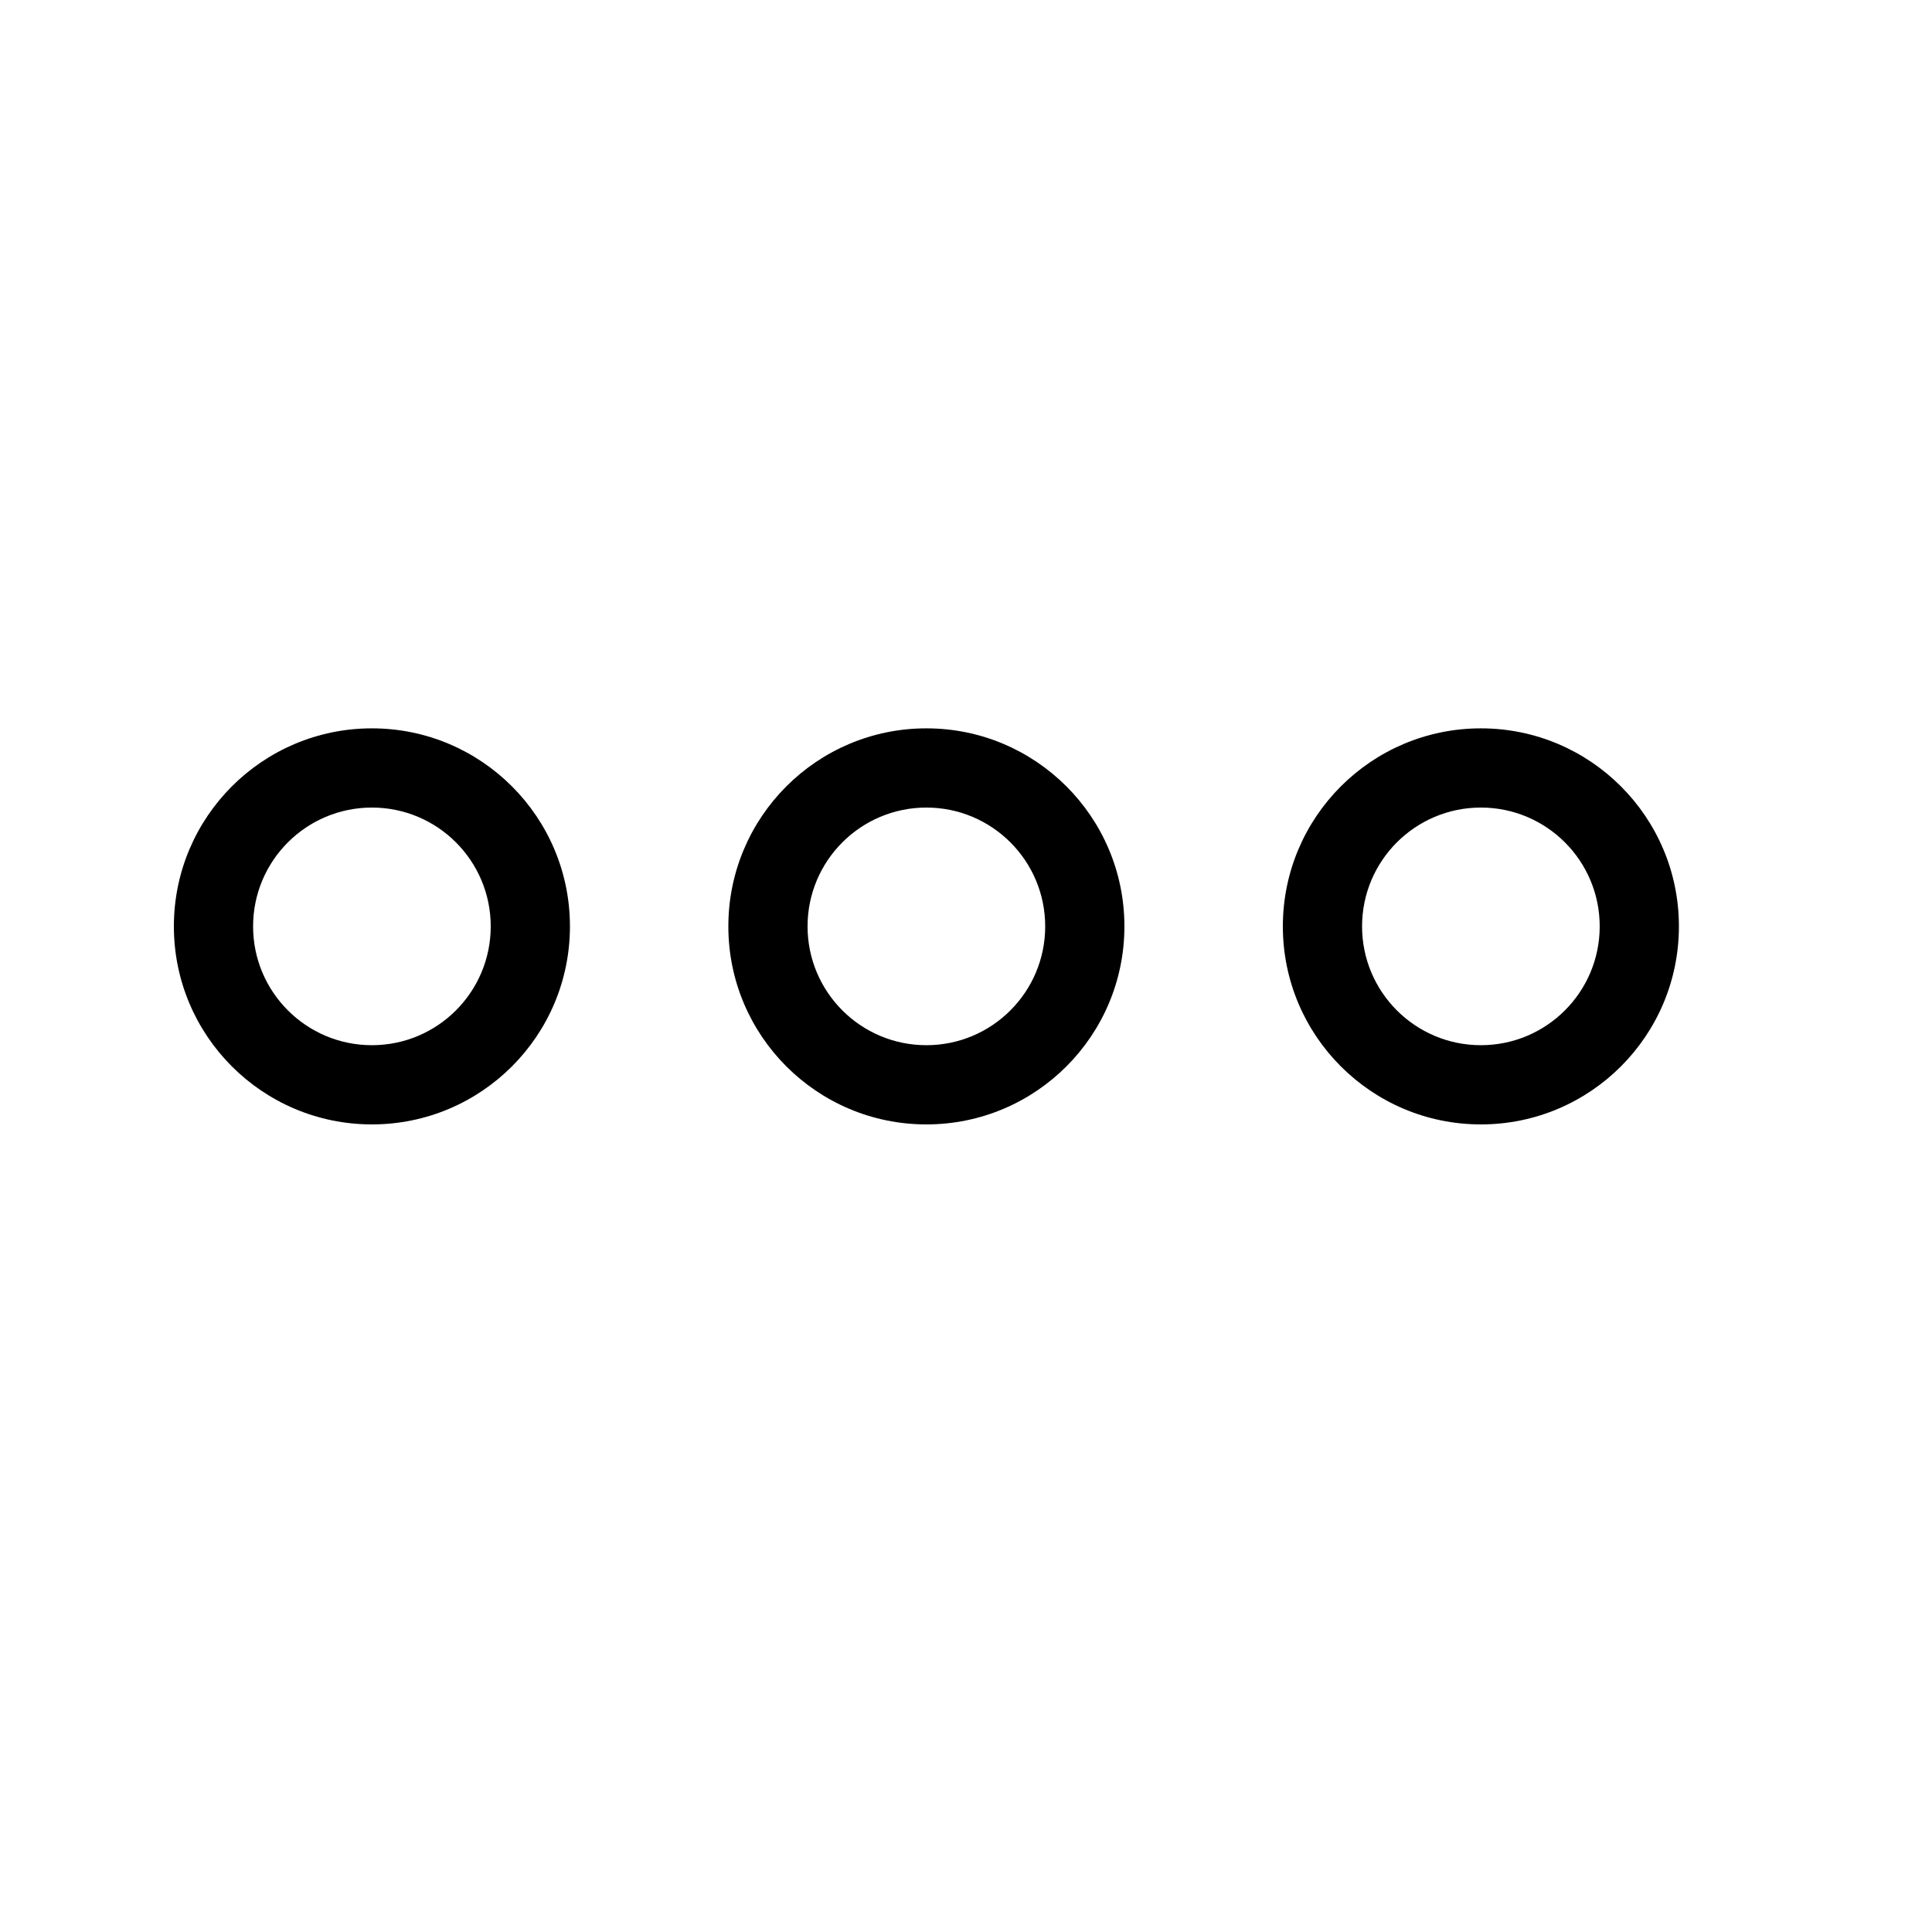 <?xml version="1.0" encoding="UTF-8"?>
<!-- Uploaded to: ICON Repo, www.svgrepo.com, Generator: ICON Repo Mixer Tools -->
<svg fill="#000000" width="800px" height="800px" version="1.1" viewBox="144 144 512 512" xmlns="http://www.w3.org/2000/svg">
 <g>
  <path d="m242.56 441.98c-28.984 0-52.48-23.496-52.48-52.48s23.496-52.48 52.48-52.48 52.48 23.496 52.48 52.48-23.496 52.48-52.48 52.48zm0-20.992c17.391 0 31.488-14.098 31.488-31.488s-14.098-31.488-31.488-31.488-31.488 14.098-31.488 31.488 14.098 31.488 31.488 31.488z"/>
  <path d="m389.5 441.98c-28.984 0-52.48-23.496-52.48-52.48s23.496-52.48 52.48-52.48 52.48 23.496 52.48 52.48-23.496 52.48-52.48 52.48zm0-20.992c17.391 0 31.488-14.098 31.488-31.488s-14.098-31.488-31.488-31.488-31.488 14.098-31.488 31.488 14.098 31.488 31.488 31.488z"/>
  <path d="m536.45 441.98c-28.98 0-52.48-23.496-52.48-52.48s23.5-52.48 52.48-52.48c28.984 0 52.48 23.496 52.48 52.48s-23.496 52.48-52.48 52.48zm0-20.992c17.391 0 31.488-14.098 31.488-31.488s-14.098-31.488-31.488-31.488c-17.391 0-31.488 14.098-31.488 31.488s14.098 31.488 31.488 31.488z"/>
 </g>
</svg>